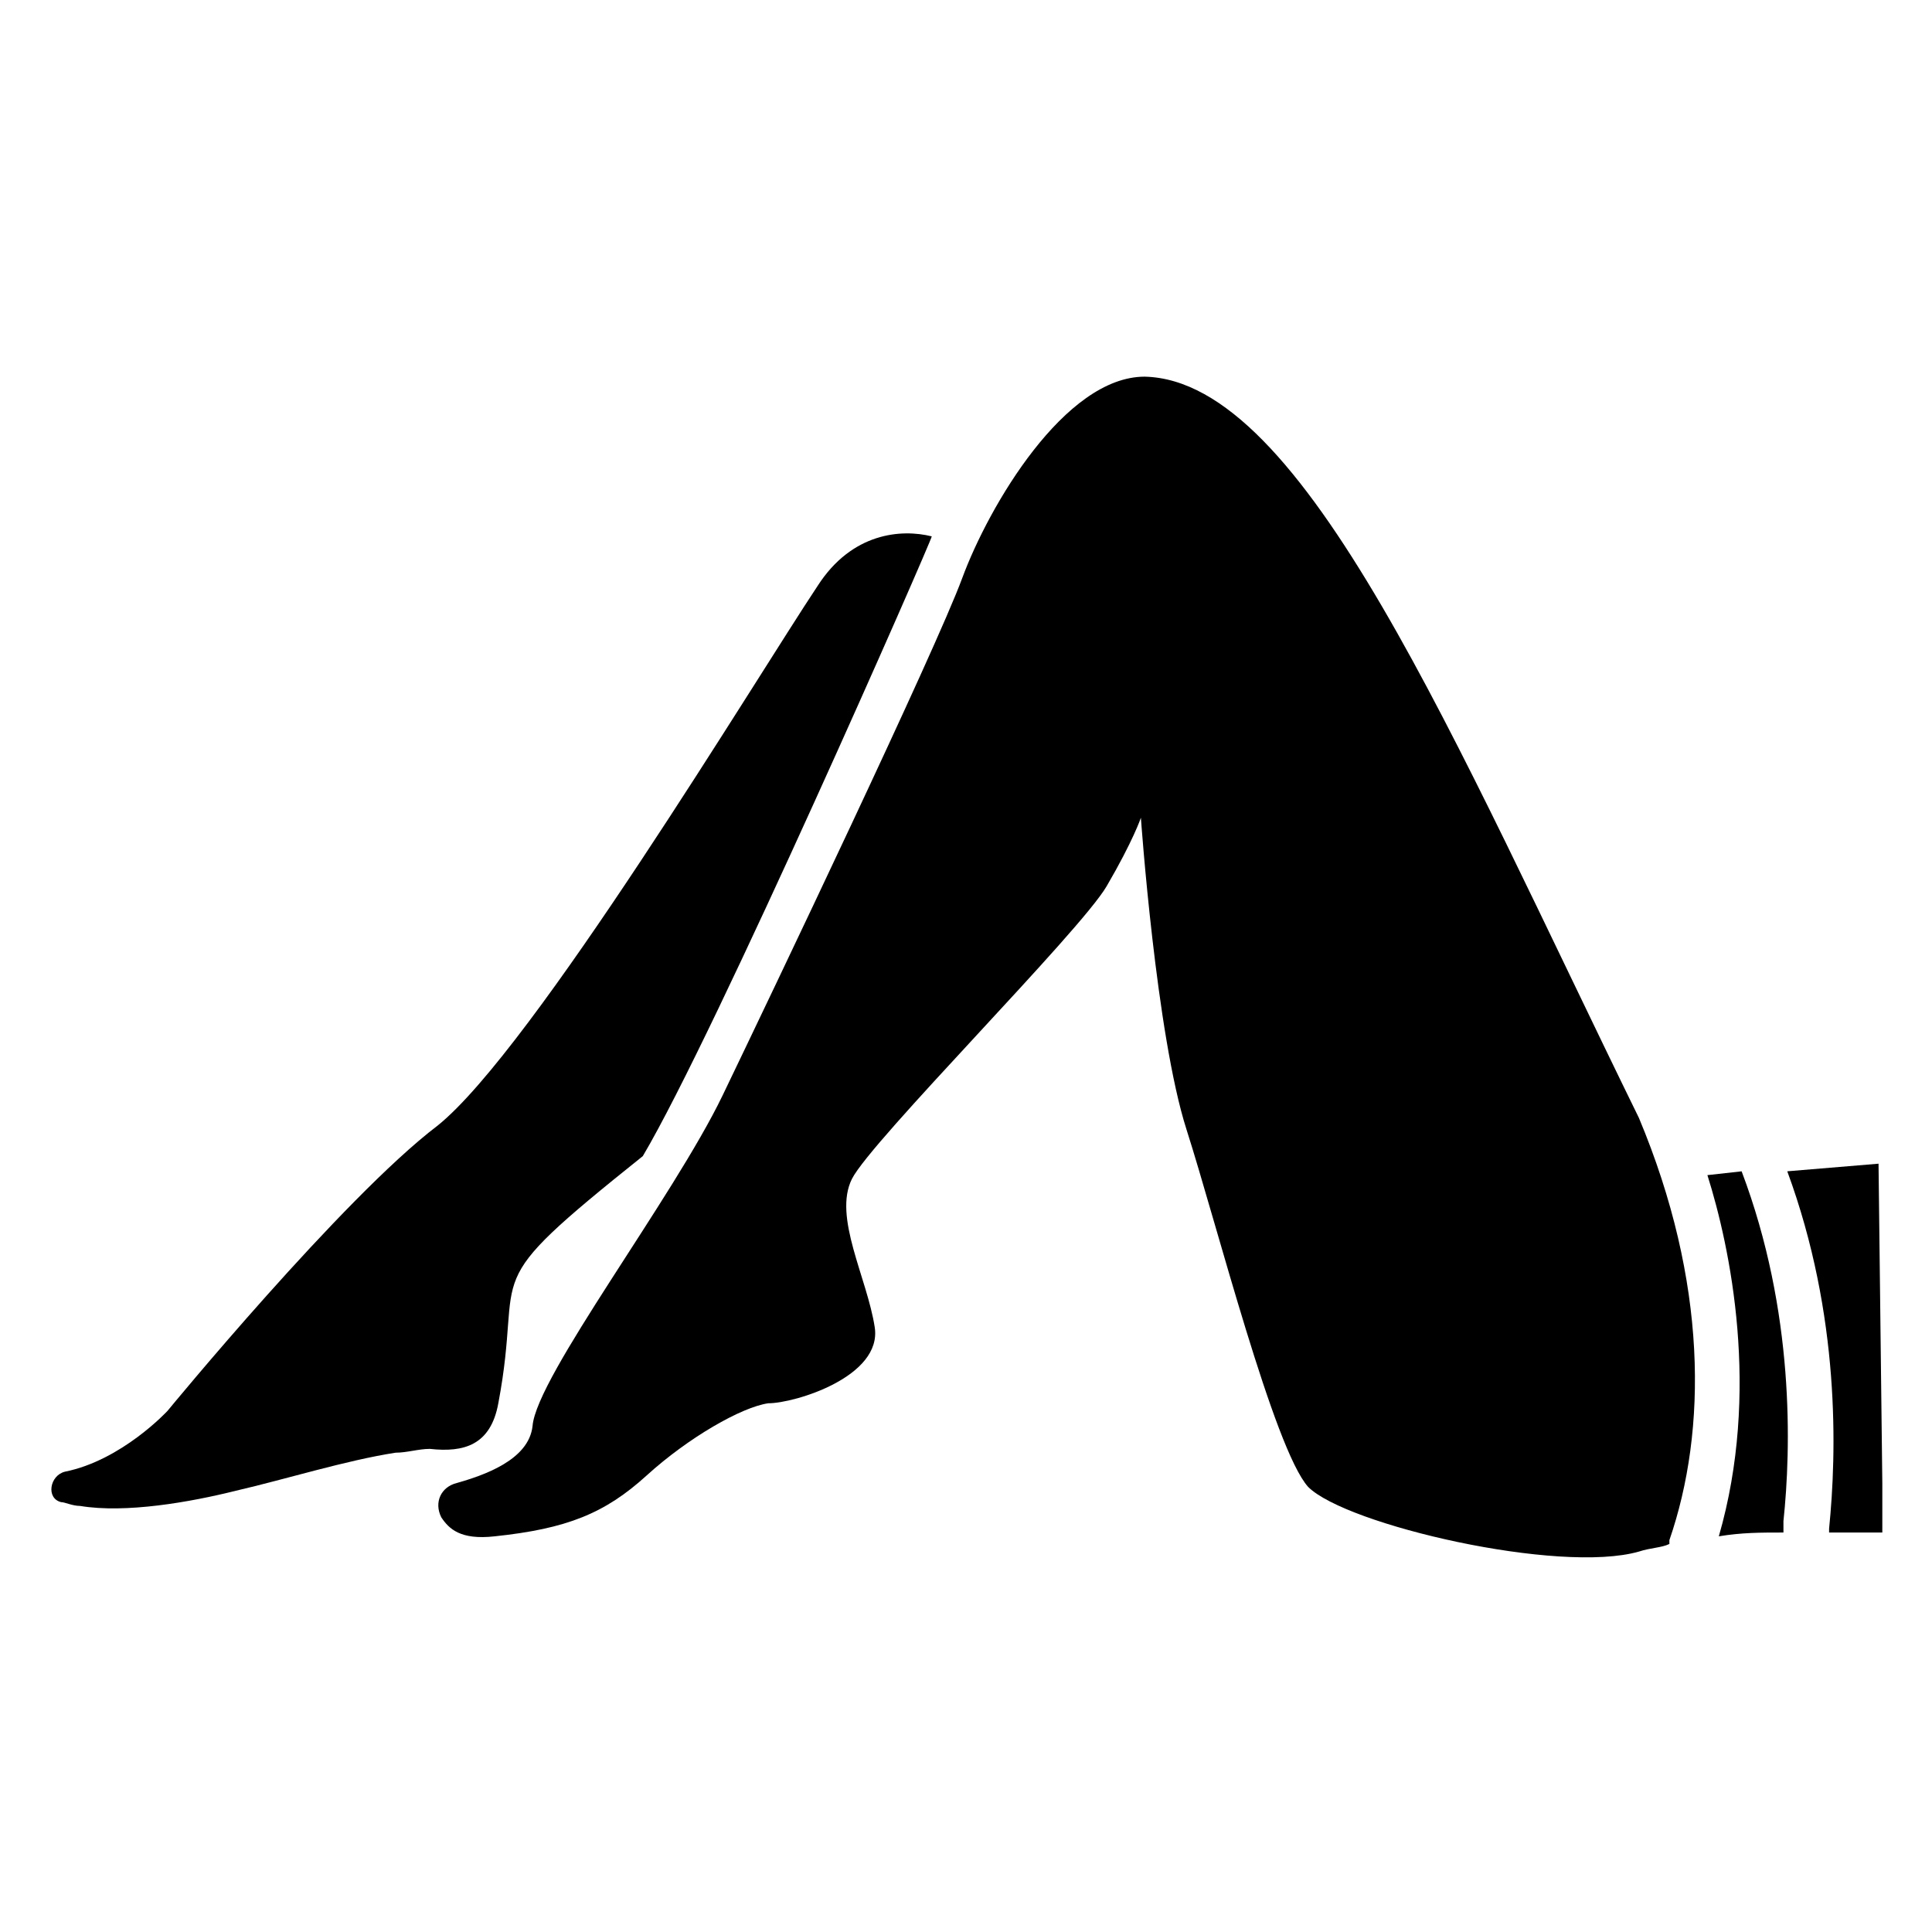 <?xml version="1.0" encoding="UTF-8"?>
<!-- Uploaded to: ICON Repo, www.iconrepo.com, Generator: ICON Repo Mixer Tools -->
<svg fill="#000000" width="800px" height="800px" version="1.1" viewBox="144 144 512 512" xmlns="http://www.w3.org/2000/svg">
 <g>
  <path d="m276.06 515.88c7.055-37.281-7.055-29.223 38.289-65.496 19.145-32.242 76.578-163.23 76.578-164.24-8.062-2.016-21.16-1.008-30.23 13.098-16.121 24.184-75.57 122.93-100.76 143.08-25.191 19.145-71.539 75.57-71.539 75.57 0 0.004-12.09 13.102-27.207 16.125-4.031 1.008-5.039 7.055-1.008 8.062 1.008 0 3.023 1.008 5.039 1.008 12.09 2.016 29.223-1.008 41.312-4.031 13.098-3.023 29.223-8.062 42.32-10.078 3.023 0 6.047-1.008 9.07-1.008 9.066 1.008 16.121-1.008 18.137-12.09z"/>
  <path d="m596.48 455.42c6.047 19.145 14.105 57.434 3.023 95.723 6.047-1.008 11.082-1.008 17.129-1.008v-3.023c2.016-19.145 3.023-55.418-11.082-92.699z"/>
  <path d="m578.35 440.3c-49.375-100.76-88.672-195.48-130.99-196.48-21.16 0-41.312 34.258-48.367 53.402-7.055 19.145-50.383 109.83-63.48 137.04-13.098 27.207-49.375 74.562-50.383 87.664-1.008 9.07-13.098 13.098-20.152 15.113-4.031 1.008-6.047 5.039-4.031 9.07 2.016 3.023 5.039 6.047 14.105 5.039 19.145-2.016 29.223-6.047 40.305-16.121 11.082-10.078 25.191-18.137 32.242-19.145 7.055 0 30.23-7.055 28.215-20.152-2.016-13.098-11.082-29.223-6.047-39.297 5.039-10.078 60.457-65.496 67.512-77.586 7.055-12.09 9.07-18.137 9.07-18.137s4.031 57.434 12.09 82.625c8.062 25.191 23.176 84.641 32.242 94.715 10.078 10.078 66.504 23.176 87.664 17.129 3.023-1.008 6.047-1.008 8.062-2.016v-1.008c10.082-29.223 10.082-68.52-8.055-111.85z"/>
  <path d="m641.83 452.39-24.184 2.016c14.105 38.289 13.098 74.562 11.082 94.715v1.008h14.105v-13.098z"/>
 </g>
</svg>
